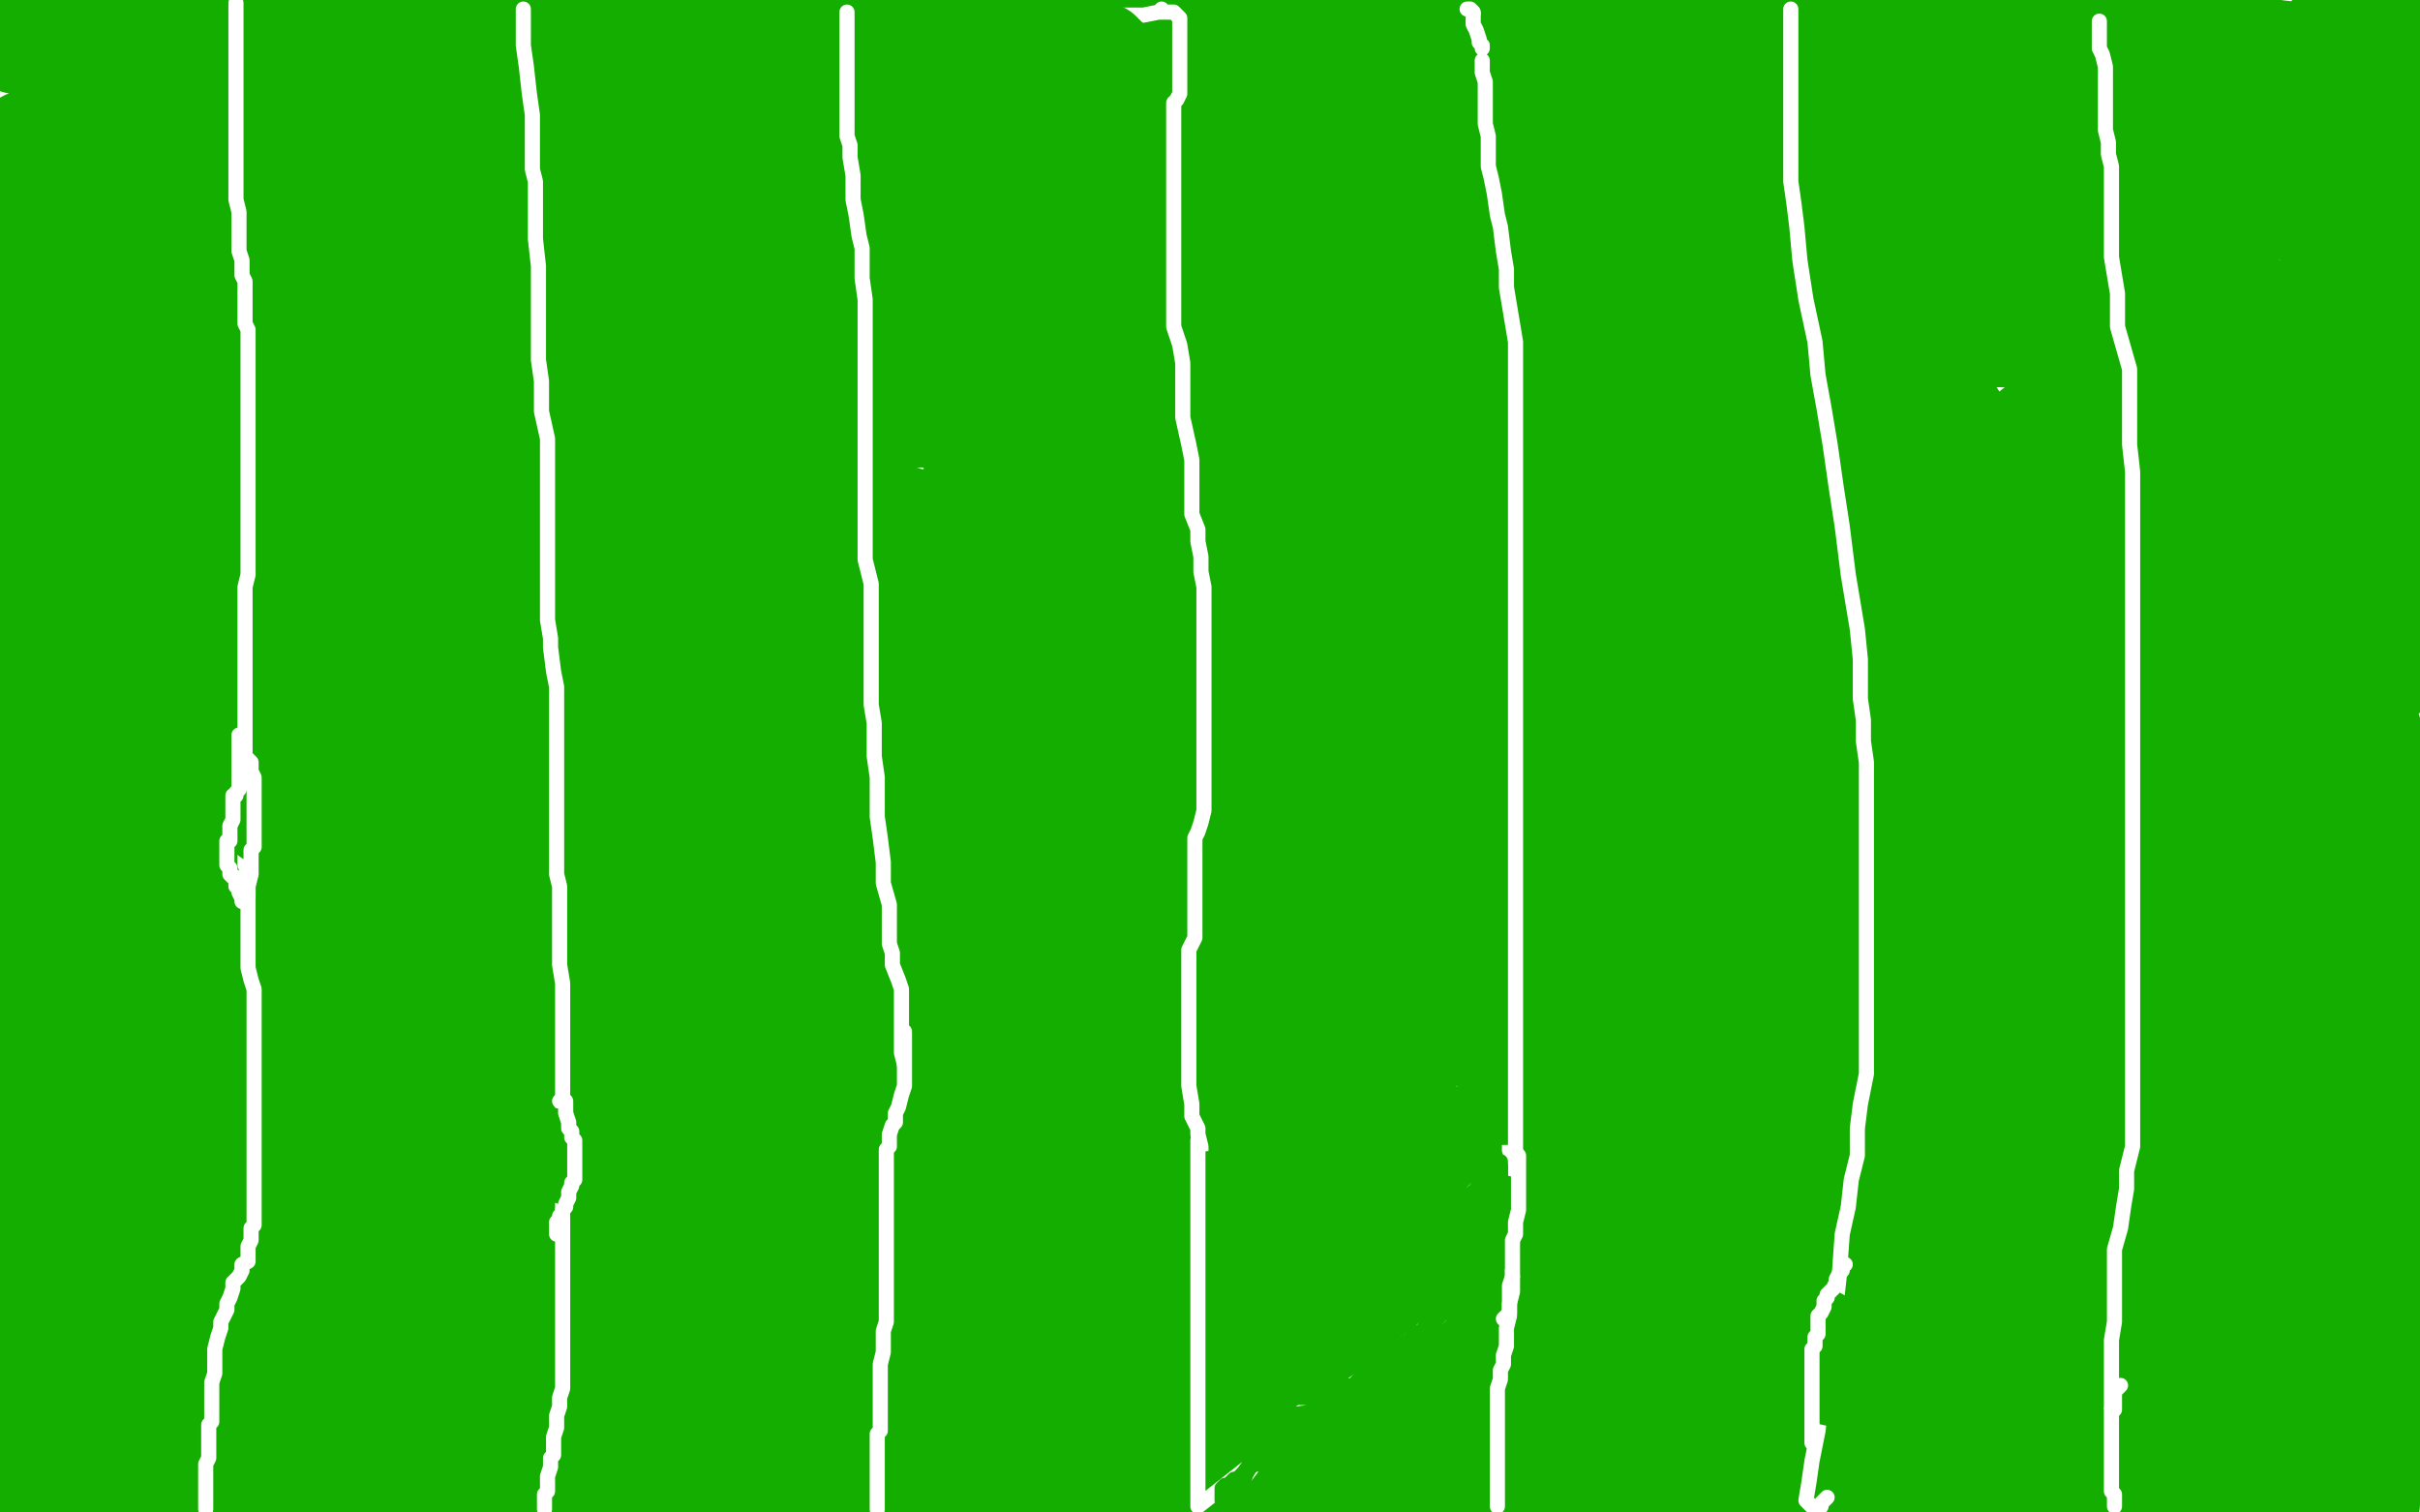 <?xml version="1.0" standalone="no"?>
<!DOCTYPE svg PUBLIC "-//W3C//DTD SVG 1.1//EN"
"http://www.w3.org/Graphics/SVG/1.1/DTD/svg11.dtd">

<svg width="800" height="500" version="1.1" xmlns="http://www.w3.org/2000/svg" xmlns:xlink="http://www.w3.org/1999/xlink" style="stroke-antialiasing: false"><desc>This SVG has been created on https://colorillo.com/</desc><rect x='0' y='0' width='800' height='500' style='fill: rgb(255,255,255); stroke-width:0' /><polyline points="235,170 234,171 234,171 235,173 235,173 236,174 236,174 239,176 239,176 249,183 249,183 264,193 264,193 280,205 280,205 308,223 327,231 343,238 358,242 377,244 385,246 397,248 410,250 421,251 431,252 438,252 445,252 451,252 459,252 470,249 482,241 494,233 502,226 511,214 515,203 516,192 517,182 518,174 518,161 518,153 514,146 510,141 500,136 483,131 459,127 419,124 376,119 331,115 290,115 241,116 221,125 209,134 203,150 202,170 200,195 200,224 204,258 214,283 226,296 239,303 256,305 285,305 367,298 426,285 477,263 508,242 525,227 531,218 531,212 531,209 523,205 494,201 428,198 329,190 173,180 118,180 111,181 113,182 124,183 182,184 263,184 347,184 407,184 429,184 430,184 425,184 399,184 350,184 289,176 243,162 234,157 235,153 265,145 342,134 428,125 510,121 554,121 562,121 556,121 511,121 428,116 317,100 209,82 143,64 134,60 134,59 152,54 206,53 269,53 312,53 313,53 309,53 276,53 213,51 143,45 91,39 72,33 69,32 73,30 102,28 170,27 247,27 257,27 252,28 240,29 194,29 144,29 113,29 99,29 97,29 100,27 105,26 109,24 114,23 112,23 106,23 99,23 90,23 86,23 85,22 84,21 84,20 83,20 81,19 76,18 72,18 69,18 66,18 63,18 54,18 42,17 32,16 26,16 25,16 23,16 21,16 17,16 14,16 8,16 6,16 5,16 7,16 14,16 30,16 52,16 76,16 102,20 130,24 158,27 183,30 206,30 226,30 243,31 268,31 281,31 293,31 305,31 317,31 332,32 348,32 365,33 374,33 384,33 393,33 407,33 421,33 437,33 465,33 484,33 505,33 527,33 550,33 570,33 586,33 599,33 606,33 614,33 626,33 651,33 671,33 688,32 700,29 710,27 720,24 729,21 733,20 736,20 737,20 738,20 743,20 755,20 776,20 783,20 786,20 788,20 788,19 786,19 783,19 781,19 778,19 770,17 753,15 733,12 712,10 690,8 670,8 654,8 639,8 619,8 614,8 603,8 597,8 593,8 588,8 582,8 573,8 566,8 559,8 552,8 544,8 533,8 523,8 507,8 495,8 483,8 469,8 453,8 436,8 391,6 379,6 365,6 362,6 356,6 353,6 349,6 343,6 335,7 325,9 315,11 305,12 296,13 287,14 278,15 271,16 262,18 256,18 250,18 244,18 234,18 226,18 219,18 214,18 209,18 203,18 197,17 190,16 181,15 175,14 170,13 163,13 152,11 147,10 141,9 134,8 129,7 123,7 108,7 105,7 92,7 86,7 83,7 80,7 78,7 73,8 69,10 66,11 63,12 58,15 45,19 39,21 27,24 25,25 23,26 23,27 22,27 22,28 21,30 21,31 20,33 19,34 19,36 19,38 18,39 17,40 15,42 14,43 13,44 12,45 11,45 10,45 9,45 8,45 7,46 6,46 8,46 14,46 18,46 25,47 29,47 33,49 35,49 36,49 40,49 41,50 43,50 48,50 55,50 61,50 66,50 70,50 72,50 75,50 78,50 79,50 82,51 86,51 91,51 94,52 97,53 99,53 101,53 102,53 104,53 105,53 107,53 109,53 112,53 114,53 118,53 124,54 130,56 133,56 137,56 139,57 143,57 148,58 150,58 152,58 153,58 154,58 155,58 157,58 159,58 161,58 164,58 171,58 181,58 196,58 201,58 214,58 225,58 236,58 248,58 263,58 276,58 290,58 303,58 315,58 331,58 353,58 374,58 406,58 423,58 440,58 460,58 479,58 496,58 514,58 530,58 545,58 561,58 577,58 593,58 617,58 630,57 643,56 658,56 674,56 690,56 704,56 717,56 727,56 741,56 753,56 766,56 783,56 789,56 794,56 798,56 789,66 783,68 777,69 768,70 757,71 746,71 732,71 714,71 697,71 668,69 660,68 633,66 619,66 605,66 592,66 578,66 566,66 554,66 543,66 531,66 516,66 501,66 484,66 460,66 444,66 428,66 409,66 392,66 375,66 361,66 348,66 336,66 323,66 311,66 300,66 282,64 270,64 259,64 250,64 243,64 235,64 225,64 214,64 202,64 189,64 178,64 166,64 151,64 140,64 129,64 118,64 111,64 105,64 101,64 97,64 92,64 87,64 83,64 80,64 75,64 70,65 66,65 63,66 61,66 59,66 56,67 52,67 46,67 43,67 40,67 38,67 37,67 35,67 31,67 27,67 25,67 24,67 22,67 21,67 18,67 17,67 16,67 13,67 9,68 5,68 0,72 8,75 25,77 42,81 54,85 64,88 72,90 83,90 94,93 110,97 128,101 149,104 180,108 190,109 219,113 239,116 262,118 286,122 311,125 334,129 358,132 389,137 436,144 485,152 550,163 584,168 613,171 640,176 661,177 679,179 695,181 710,183 725,186 735,187 741,188 743,189 744,189 743,191 737,193 726,194 698,195 649,195 600,195 551,195 504,195 455,195 420,195 402,195 399,196 398,196 399,196 404,196 420,196 447,197 478,203 509,212 522,219 523,220 518,222 481,222 360,216 273,203 200,192 164,187 161,187 164,187 177,188 194,191 260,205 348,225 435,252 483,268 489,272 488,272 455,272 387,261 300,239 223,221 176,206 163,202 162,201 163,201 182,200 223,200 276,200 286,201 292,202 288,202 257,202 198,194 129,180 60,159 12,147 3,144 2,143 16,143 83,143 118,143 214,151 228,155 227,155 217,155 171,149 113,141 57,128 32,122 27,120 30,120 54,120 78,120 181,136 249,155 273,164 275,164 271,164 235,164 178,156 120,147 93,137 87,135 93,134 126,134 172,134 201,134 209,134 198,134 180,134 150,133 87,125 31,113 8,106 3,105 7,104 27,104 48,104 63,104 65,104 63,104 57,104 47,104 26,103 12,101 9,100 15,100 23,100 32,100 52,101 64,103 63,103 58,103 50,103 41,103 26,103 18,104 14,106 12,110 11,116 8,122 7,128 7,137 7,147 7,158 7,169 7,176 9,181 10,184 11,185 12,186 12,187 13,191 13,194 13,200 13,208 13,219 10,233 8,250 6,266 4,281 2,295 0,310 0,320 0,328 0,336 0,344 0,351 0,359 0,365 0,372 0,378 0,383 0,390 0,396 0,398 0,406 0,409 0,411 0,413 0,414 0,415 0,417 2,422 4,427 5,432 6,434 6,438 7,440 7,441 7,443 7,446 7,449 8,452 8,454 8,455 8,457 9,458 9,461 9,462 9,464 9,465 8,467 8,470 8,472 8,474 8,475 8,476 9,477 11,479 12,479 14,480 15,481 16,482 19,484 22,486 27,489 30,490 32,491 35,492 36,492 38,492 39,491 41,490 41,489 40,488 38,486 36,485 34,484 29,481 19,475 15,473 15,472 17,472 23,474 29,476 44,480 56,484 61,485 62,486 64,482 66,478 72,470 82,456 92,445 101,436 103,429 104,422 104,416 103,412 95,408 80,405 60,404 41,404 28,404 21,411 20,417 20,424 24,432 33,440 49,447 69,450 87,450 102,446 114,440 120,436 121,435 121,432 115,431 100,429 76,429 56,429 49,430 48,432 48,433 49,435 50,435 60,438 74,442 88,449 88,450 88,451 87,454 81,456 76,459 72,461 69,463 68,464 69,464 75,462 82,459 95,454 100,452 96,452 89,452 85,452 81,452 74,452 66,452 57,452 55,452 54,452 54,451 54,449 57,441 68,428 83,409 101,388 121,362 132,344 139,328 142,313 143,298 141,273 134,258 129,251 123,248 115,248 100,248 79,258 62,272 50,288 40,310 36,333 34,356 34,384 35,396 37,403 39,404 44,404 58,393 77,375 95,360 109,348 122,338 126,331 128,326 129,324 129,323 118,324 96,331 72,339 56,347 47,356 45,363 44,365 46,365 56,359 70,349 105,325 161,291 195,274 209,270 210,270 205,273 196,280 185,287 149,306 108,324 80,339 62,352 58,355 58,356 61,350 66,342 73,333 90,308 106,286 117,271 122,264 121,264 116,268 106,273 82,287 56,305 44,314 35,319 26,322 25,322 24,321 27,313 41,288 59,259 80,231 96,208 100,204 104,199 105,197 105,190 105,180 101,170 99,163 97,161 97,158 97,157 95,156 94,155 92,153 89,152 88,152 81,152 72,152 64,152 51,165 41,181 32,198 25,215 18,233 14,252 9,267 7,286 7,294 7,300 8,304 10,308 13,310 15,315 16,317 17,320 17,321 18,324 19,328 20,336 20,340 20,345 20,353 20,365 19,375 18,384 17,388 17,390 16,392 15,392 15,393 15,394 15,395 15,396 16,396 18,395 20,388 28,365 39,321 44,295 49,270 51,243 52,218 52,196 53,175 55,159 58,142 60,127 62,117 64,110 65,105 66,103 66,102 66,103 66,108 66,117 66,145 61,192 53,246 44,299 38,337 34,355 33,363 34,363 38,357 46,338 56,313 71,275 92,224 102,194 110,170 114,157 117,151 117,155 117,166 117,184 112,222 104,262 95,293 87,318 82,334 80,337 80,338 81,332 90,311 108,265 127,233 139,212 147,196 150,186 151,180 151,179 151,178 149,179 145,188 138,206 131,225 123,254 117,268 113,275 111,276 111,274 112,272 113,268 113,266 114,257 115,249 115,239 115,228 115,214 112,201 107,194 99,189 90,188 82,187 76,187 72,187 66,191 61,196 58,202 53,216 51,225 50,231 50,234 53,233 58,227 66,219 83,204 94,196 95,195 96,196 95,201 77,220 64,232 53,247 44,260 34,275 28,283 24,288 23,288 23,285 28,277 34,270 40,262 64,245 71,243 72,243 73,243 70,246 66,251 56,262 50,270 45,274 40,276 37,276 32,271 32,249 32,220 32,191 32,170 32,163 32,162 32,163 31,168 29,174 25,190 22,204 18,220 16,225 15,226 15,225 15,219 20,198 24,177 26,164 27,160 27,159 27,160 27,166 27,183 27,200 27,208 29,210 37,203 48,187 59,168 73,146 86,130 90,122 91,118 91,115 89,114 86,114 85,113 85,111 85,108 86,103 90,99 100,97 115,97 134,97 160,97 192,95 208,91 215,89 217,88 215,88 211,88 204,88 193,88 167,88 117,85 68,78 60,78 59,78 60,78 66,78 77,80 91,82 143,96 217,117 299,133 376,146 433,154 474,160 485,161 490,161 495,161 500,161 507,161 516,159 525,157 532,153 541,147 549,142 559,137 571,129 578,125 587,121 597,117 606,113 617,110 624,106 631,104 638,102 651,100 671,100 695,100 729,100 742,100 748,100 750,101 752,102 752,103 752,104 752,106 752,107 752,108 750,110 749,110 731,113 706,113 652,113 571,103 477,92 409,92 374,92 351,92 338,92 333,92 332,92 331,92 331,90 330,89 328,88 325,87 311,84 299,83 292,83 290,83 299,82 314,81 342,81 375,81 464,81 572,81 683,94 776,109 797,120 778,126 751,132 730,135 698,140 675,143 667,144 668,143 673,139 680,136 698,127 719,119 749,108 761,105 769,103 772,102 773,101 775,100 776,99 780,95 784,91 789,86 794,80 797,77 798,74 798,77 798,81 799,196 799,206 798,213 797,220 797,221 796,220 793,215 787,206 772,188 741,162 684,137" style="fill: none; stroke: #14ae00; stroke-width: 30; stroke-linejoin: round; stroke-linecap: round; stroke-antialiasing: false; stroke-antialias: 0; opacity: 1.0"/>
<polyline points="624,119 572,110 552,110 533,118 517,125 508,134 505,137 505,138 505,139 523,140 550,143 582,148 613,154 636,159 634,159 621,158 589,153 552,148 447,132 321,108 213,94 164,88 160,88 162,88 190,94 263,115 347,140 451,173 526,203 550,214 552,215 547,215 536,215 498,215 431,211 352,200 303,195 294,195 296,196 320,200 371,212 421,221 470,235 512,248 534,258 540,262 541,263 524,266 477,267 369,267 290,267 248,267 244,267 243,268 245,268 265,268 306,268 354,272 388,277 399,281 400,281 398,285 372,289 322,292 267,292 235,292 226,292 225,292 226,292 246,295 300,302 369,312 415,320 426,322 424,322 370,322 256,306 134,287 81,277 75,274 77,273 89,272 109,269 127,266 143,264 174,264 201,266 222,270 231,271 229,271 225,271 216,271 188,271 156,271 128,263 119,260 119,259 138,257 187,254 255,254 301,254 315,254 316,254 305,253 235,244 129,228 77,211 109,216 126,220 120,220 92,220 53,214 33,211 43,211 63,213 103,218 336,253 337,254 227,256 185,251 59,233 18,228 16,228 20,228 78,232 167,243 273,261 362,272 413,283 420,286 419,287 397,289 314,289 251,289 208,289 194,292 193,294 204,302 270,320 377,347 483,375 561,395 581,402 578,404 534,404 452,401 349,386 246,370 167,359 142,354 145,354 158,354 216,360 284,370 341,378 383,386 384,386 383,387 347,387 276,379 200,368 133,349 104,341 105,341 119,341 190,350 296,366 404,381 521,381 537,381 536,381 521,380 448,370 339,354 234,340 177,334 173,334 178,334 232,342 313,355 447,387 516,408 532,414 531,416 508,418 434,418 345,418 234,403 142,389 109,388 106,388 117,391 177,408 252,427 317,446 347,455 352,458 343,458 325,458 258,452 187,441 120,433 81,428 75,428 79,433 101,443 138,455 180,469 213,484 228,490 230,491 228,493 208,493 180,493 150,493 119,493 103,493 102,493 105,493 130,497 176,499 152,493 127,483 83,472 52,462 49,461 50,461 55,461 76,463 103,470 153,480 234,493 250,496 251,496 243,495 231,493 198,488 150,482 102,473 78,471 73,470 80,470 96,470 124,471 184,477 259,486 337,493 395,486 343,480 330,480 331,482 332,484 336,486 358,492 652,495 653,490 655,486 655,482 655,480 655,478 655,477 643,472 620,464 568,450 504,438 448,432 428,431 423,431 423,433 424,434 446,437 492,437 552,437 652,430 709,415 745,404 760,399 764,397 765,397 759,397 745,397 725,397 651,397 556,395 466,391 404,383 401,382 403,382 410,382 422,382 460,388 506,401 541,414 552,421 553,424 548,430 523,436 425,444 339,444 249,432 208,425 201,424 202,424 209,424 241,424 306,430 374,440 435,450 457,455 461,457 458,457 449,457 421,455 374,448 328,436 298,430 288,427 293,427 306,427 332,427 403,427 555,427 652,427 712,427 720,427 721,427 713,420 685,412 625,395 543,367 441,327 332,282 322,276 323,274 340,272 373,272 469,272 493,276 498,277 497,279 491,279 481,280 460,283 441,283 427,283 429,283 442,286 461,288 527,300 599,316 656,332 669,336 670,337 666,337 601,337 569,337 464,323 426,317 422,316 427,316 460,317 526,327 588,337 645,350 673,358 681,362 681,363 666,363 581,357 507,343 457,336 447,331 449,328 457,323 487,318 544,310 608,306 665,306 700,312 701,312 698,312 689,312 658,309 597,297 535,280 496,268 491,265 494,264 504,264 537,264 589,264 670,275 692,280 694,280 693,282 666,282 608,281 556,273 540,270 538,270 545,270 556,270 600,270 648,272 701,276 710,277 709,277 701,277 687,277 657,277 622,271 602,265 599,263 599,261 633,255 658,253 720,249 759,244 779,242 781,241 780,241 776,241 770,241 761,241 755,241 747,241 731,240 710,236 678,230 661,225 653,222 653,221 653,220 658,219 674,216 694,214 726,207 787,199 796,200 793,201 788,201 781,202 763,204 738,205 707,205 678,205 654,205 652,205 652,206 651,207 651,208 651,209 647,210 640,211 632,213 618,217 605,221 590,224 574,226 560,227 549,227 545,227 544,228 545,229 553,230 619,239 687,247 739,255 758,258 762,258 761,258 756,258 747,258 716,258 665,254 621,247 606,245 603,245 605,240 614,233 635,227 662,222 706,217 736,212 755,209 761,207 762,206 762,204 762,203 760,201 760,199 760,198 760,196 760,194 760,192 761,187 762,182 763,175 764,168 767,162 770,155 775,147 776,144 777,141 777,138 777,134 779,129 780,124 780,118 780,113 781,109 781,105 781,103 782,97 783,94 783,90 783,85 783,82 784,79 784,77 785,74 785,71 786,67 788,64 790,58 792,52 793,51 793,49 791,49 787,48 775,46 762,44 749,41 740,39 735,39 731,39 728,39 725,39 720,39 714,39 705,39 696,38 689,38 688,38 688,39 689,41 690,44 692,47 695,59 695,71 695,87 695,109 695,133 695,157 695,162 695,163 696,164 703,166 712,167 717,169 716,169 710,169 698,169 632,163 578,150 546,140 530,134 527,134 530,134 538,134 548,134 562,134 592,134 620,134 640,135 648,137 646,137 639,137 628,134 619,133 600,130 593,129 596,129 604,130 612,131 625,133 632,134 632,135 623,135 599,135 536,133 454,122 367,109 283,96 228,87 212,85 209,84 211,86 213,88 215,90 221,94 238,105 267,121 318,144 366,164 387,170 394,172 393,172 390,172 387,172 372,171 348,168 326,165 318,163 322,163 331,165 343,166 403,183 419,186 448,196 440,196 427,196 407,192 381,188 337,180 285,165 240,155 215,149 207,147 208,147 215,149 223,151 234,154 260,162 281,168 290,170 288,170 284,171 281,171 272,176 262,185 249,200 232,227 226,247 225,267 225,285 228,301 237,312 247,317 259,319 268,319 273,319 274,317 274,315 267,310 248,304 218,294 177,285 154,280 144,279 144,280 148,283 153,289 161,300 173,323 177,338 180,351 181,362 183,369 184,373 185,373 185,374 193,370 201,362 209,352 215,340 217,330 217,329 217,328 217,327 214,326 202,330 180,338 150,342 124,346 112,350 108,352 106,353 110,351 118,348 126,344 136,340 158,338 176,338 189,338 196,339 197,340 197,341 194,344 192,348 177,354 158,360 141,366 133,368 130,370 131,369 134,369 138,368 145,368 156,368 162,370 166,380 166,394 163,410 159,423 156,431 155,434 154,434 153,434 150,434 149,433 146,432 145,432 144,432 144,431 142,431 141,430 136,430 123,430 104,433 86,434 70,436 58,438 49,439 40,443 37,445 34,447 31,451 29,455 26,459 26,465 24,470 23,474 23,476 23,477 24,477 24,475 23,475 20,475 17,475 15,476 13,478 12,481 10,487 9,491 9,493 8,493 9,493 10,493 11,493 12,493 13,493 15,493 16,493 19,493 25,493 39,499 79,498 78,498 78,497 77,497 76,495 76,494 76,492 77,491 78,490 78,489 79,488 80,488 82,487 84,486 86,485 93,482 98,479 107,474 113,471 123,464 131,458 137,454 141,447 142,446 142,445 142,444 142,442 142,440 142,436 142,432 142,429 142,424 141,421 140,419 139,417 138,415 138,413 137,411 136,410 134,410 132,410 130,410 128,410 127,410 125,410 124,410 122,408 119,408 117,407 112,407 111,407 110,407 109,406 109,404 112,400 118,395 130,385 151,369 164,363 177,358 188,355 195,353 198,351 198,350 199,349 199,348 199,346 199,345 199,343 192,337 181,332 175,327 173,325 173,320 173,313 178,304 190,295 201,291 210,289 211,289 209,289 204,289 198,291 183,295 170,300 162,304 158,306 157,307 158,308 163,308 170,310 182,311 194,319 197,321 198,321 198,322 198,323 195,323 191,322 183,317 179,314 179,313 179,312 181,312 193,312 207,312 218,313 221,313 221,314 218,316 203,320 175,328 139,339 111,354 97,368 93,388 97,398 113,407 158,420 220,437 261,448 276,453 278,454 275,452 270,451 261,447 237,437 193,418 149,400 145,397 149,397 157,397 168,399 193,404 217,411 248,422 278,436 299,448 304,451 304,454 284,455 253,455 231,454 224,453 223,453 222,452 225,452 228,452 241,452 255,454 266,457 267,458 266,458 258,458 233,458 207,455 182,452 173,451 170,451 171,451 177,451 185,451 219,451 246,456 271,463 293,470 310,475 317,479 319,479 321,479 325,479 329,479 344,479 361,479 381,479 401,479 416,479 427,479 438,481 450,484 461,487 471,489 480,490 486,491 492,492 497,492 502,492 508,492 516,492 527,492 538,492 547,492 554,492 560,492 567,491 572,489 579,488 589,485 596,482 603,482 607,480 611,480 616,479 620,479 626,479 632,479 639,479 645,478 653,478 662,478 671,478 680,478 689,478 700,478 712,478 723,479 730,480 733,480 738,480 744,481 751,482 755,482 757,482 758,482 760,482 763,482 766,482 769,482 771,482 773,483 774,484 775,484 776,484 776,485 777,486 777,487 777,489 776,490 776,491 775,492 771,493 768,493 766,493 761,493 752,493 739,493 732,493 727,493 725,494 722,496 718,499 660,499 655,498 651,497 635,491 625,489 615,486 609,484 605,484 602,484 601,483 600,483 603,483 608,483 615,483 624,483 646,483 663,483 674,483 677,482 677,481 677,480 674,478 643,474 613,469 567,464 526,458 498,456 482,456 475,456 474,456 476,457 481,458 489,461 510,466 532,473 551,477 558,479 559,479 558,479 550,477 538,475 501,465 466,456 448,452 446,452 449,452 453,452 460,452 465,453 477,456 480,457 479,457 470,457 461,457 450,457 432,457 400,456 381,456 372,457 370,458 370,459 370,460 374,462 377,463 388,464 396,465 398,466 394,466 391,466 389,466 387,466 384,466 382,466 382,464 382,463 385,458 390,453 406,443 430,430 468,417 490,410 498,408 499,407 499,406 498,404 490,401 483,398 459,387 424,372 391,357 367,346 366,345 366,343 368,342 378,340 398,340 423,340 451,340 472,343 482,344 483,344 482,344 478,344 471,344 457,344 446,342 443,341 443,340 446,340 451,340 461,340 481,340 512,344 528,346 534,347 535,348 529,345 517,342 500,337 437,318 372,299 325,286 314,281 313,281 316,281 333,281 382,283 448,293 519,307 574,315 604,318 614,318 611,318 606,315 600,312 585,307 562,300 537,294 522,289 517,285 513,283 513,282 513,281 513,280 523,276 554,271 597,265 644,259 659,257 659,256 655,256 647,255 617,252 561,248 498,239 455,233 439,231 437,231 438,231 455,235 484,241 529,251 559,259 577,265 580,265 578,265 572,265 562,265 538,258 514,250 499,241 495,237 495,234 507,229 535,224 570,220 595,216 613,214 617,213 616,212 610,211 599,210 562,205 486,193 468,191 466,191 468,191 474,191 500,189 530,185 559,181 579,179 583,178 582,178 577,178 536,178 491,175 464,172 448,170 446,169 450,169 459,169 471,169 497,169 520,169 533,169 535,169 530,169 522,169 501,169 495,169 494,168 497,168 524,168 589,168 654,168 700,168 723,164 730,164 731,163 730,163 729,162 729,161 729,160 730,159 732,156 733,153 736,148 740,138 744,131 749,123 754,115" style="fill: none; stroke: #14ae00; stroke-width: 30; stroke-linejoin: round; stroke-linecap: round; stroke-antialiasing: false; stroke-antialias: 0; opacity: 1.0"/>
<polyline points="758,107 763,99 765,96 771,88 776,83 782,77 786,72 789,67 791,63 793,60 794,59 795,58 796,56 796,55 797,54 798,53 799,49 799,46 799,42 799,39 799,34 799,31 799,27 799,24 799,22 799,20 799,17 799,14 799,12 799,11 799,10 799,9 799,8 798,7 797,6 795,6 792,5 790,5 784,5 779,4 776,4" style="fill: none; stroke: #14ae00; stroke-width: 30; stroke-linejoin: round; stroke-linecap: round; stroke-antialiasing: false; stroke-antialias: 0; opacity: 1.0"/>
<polyline points="776,4 775,4" style="fill: none; stroke: #14ae00; stroke-width: 30; stroke-linejoin: round; stroke-linecap: round; stroke-antialiasing: false; stroke-antialias: 0; opacity: 1.0"/>
<polyline points="775,4 774,4 773,4 772,5 770,9 769,14 769,23 769,40 769,52 769,66 770,82 772,98 773,113 773,127 773,139 773,148 773,157 773,165 773,171 773,179 773,186 775,193 775,199 776,204 776,207 776,209 776,211 776,214 776,216 776,217 776,216 776,212 776,208 776,199 775,194 775,191 775,190 775,189 775,191 775,196 775,201 775,224 775,240 775,255 773,261 772,265 770,266 769,266 766,265 764,261 762,251 761,239 761,218 761,206 763,195 765,185 766,179 767,173 767,169 767,166 767,164 767,161 766,160 766,156 765,151 764,142 763,136 763,133 763,132 763,131 761,131 759,133 758,137 756,141 752,153" style="fill: none; stroke: #14ae00; stroke-width: 30; stroke-linejoin: round; stroke-linecap: round; stroke-antialiasing: false; stroke-antialias: 0; opacity: 1.0"/>
<polyline points="743,373 744,365 746,352 749,336 752,315 757,295 761,276 765,262" style="fill: none; stroke: #14ae00; stroke-width: 30; stroke-linejoin: round; stroke-linecap: round; stroke-antialiasing: false; stroke-antialias: 0; opacity: 1.0"/>
<polyline points="752,153 750,169 750,205 750,235 750,274 750,302 749,325 746,347 743,363 743,374 743,378 743,380 743,378 743,376 743,373" style="fill: none; stroke: #14ae00; stroke-width: 30; stroke-linejoin: round; stroke-linecap: round; stroke-antialiasing: false; stroke-antialias: 0; opacity: 1.0"/>
<polyline points="765,262 768,250 770,241 771,236 772,233 773,228 773,227 774,224 775,223 775,222 777,220 777,219 778,220 779,223 781,225 786,243 792,261 798,283 799,304 799,324 797,338 795,346 793,350 793,352 793,353 794,353 795,353 795,349 796,341 797,332 798,320 798,324 796,339 787,368 779,394 774,412 770,421 767,426 766,427 766,428 767,427 768,421 771,408 773,393 776,375 780,353 780,330 780,307 780,289 780,279 780,276 779,274 779,278 777,284 774,293 769,313 765,336 761,359 755,378 752,388 751,390 751,389 753,385 755,379 758,365 760,350 763,326 766,307 768,293 769,286 770,282 770,283 768,289 764,297 757,309 744,330 724,357 701,385 695,389 693,389 693,384 694,364 700,330 708,296 718,260 723,238 727,226 728,220 728,221 728,224 728,228 728,234 728,254 727,283 719,318 708,356 701,384 695,397 694,399 697,397 699,390 711,362 722,342 732,320 739,302 744,291 745,288 746,287 746,288 745,294 743,301 740,312 731,333 710,375 691,407 675,427 662,439 655,443 653,443 652,441 651,432 648,416 645,401 642,390 639,384 639,382 639,380 639,378 649,375 663,371 677,367 686,364 689,363 689,364 689,366 685,370 675,379 657,385 640,387 626,388 623,388 626,387 631,385 637,383 651,380 657,379 670,378 674,378 672,378 623,372 611,371 598,367 595,365 595,364 598,364 602,364 617,364 649,367 674,373 707,385 727,390 734,392 733,391 731,389 730,387 726,383 723,381 720,378 717,371 713,363 710,356 705,348 701,342 695,335 692,332 691,331 690,330 689,330 686,327 685,324 683,321 681,320 681,319 679,319 677,321 675,322 674,325 668,335 660,348 649,367 638,386 629,407 624,423 620,433 618,437 618,438 618,437 617,436 617,432 616,428 615,426 614,425 614,423 612,422 611,421 606,417 597,412 590,408 585,407 583,406 582,406 581,406 580,406 578,406 577,407 573,408 570,410 567,412 564,414 563,416 561,418 560,420 558,424 553,429 547,434 541,438 524,446 513,451 505,454 502,456 501,457 500,457 497,457 495,458 491,458 487,459 486,460 483,460 476,461 462,463 450,466 443,469 440,471 439,471 439,472 439,473 442,476 451,481 460,483 466,484 469,484 473,483 474,481 475,478 477,476 481,472 486,467 492,463 504,458 523,456 547,456 573,456 597,456 617,456 633,456 645,456 656,454 667,453 671,452 675,452 682,452 691,452 699,452 706,451 710,450 712,449 715,449 719,447 724,447 731,446 734,446 740,445 742,444 744,444 747,444 751,443 758,442 763,441 767,440 769,439 770,438 771,437 773,436 775,435 778,433 780,431 782,429 783,428 784,427 784,425 785,423 785,420 786,418 785,415 780,414 775,414 769,416 762,421 752,430 742,440 734,452 728,462 726,467 726,469 726,470 726,472 728,474 729,475 732,475 735,476 737,476 741,475 746,472 752,467 759,461 770,451 775,445 778,440 780,436 781,433 781,430 781,427 782,423 782,418 782,414 783,410 783,408 783,404 784,401 784,399 785,395 786,392 787,390 788,388 789,386 790,385 790,383 791,383 792,382 792,384 792,387 792,391 792,399 792,412 792,424 790,443 787,456 786,467 785,475 785,481 785,485 785,487 785,488 785,490 785,493 785,496 785,497 785,493 785,487 780,481 770,470 759,464 750,460 742,458 736,457 730,457 726,457 722,456 721,455 720,453 719,448 716,442 714,433 713,426 713,419 713,413 713,408 713,406 714,404 715,403 716,403 717,403 719,403 719,404 720,408 723,415 726,427 729,438 732,447 732,450 732,451 728,451 710,446 675,439 606,426 518,407 447,395 410,392 394,392 388,392 384,396 382,401 379,405 375,410 368,415 364,416 358,417 357,417 356,417 356,416 356,414 354,410 350,404 344,400 338,398 333,397 331,397 330,397 329,397 327,398 327,399 327,401 329,401 336,405 346,411 354,416 355,416 355,415 350,414 341,411 315,403 261,388 191,369 76,332 41,320 36,317 38,316 41,316 45,315 48,314 54,313 58,311 59,310 59,309 59,308 59,307 60,306 61,304 64,301 67,298 71,296 79,296 89,296 97,296 106,296 110,296 112,296 113,296 114,296 115,295 116,294 118,294 119,294 120,294 121,294 122,294 124,294 126,297 127,301 127,309 127,319 120,331 112,342 102,355 94,366 85,378 77,393 66,415 60,431 55,446 52,459 49,465 50,465 51,465 51,464 51,461 51,459 53,451 53,442 53,432 53,420 53,410 51,403 51,398 50,394 50,391 50,388 50,387 49,387 49,390 48,393 47,397 43,406 40,419 36,431 35,439 33,442 33,441 33,439 33,437 33,435 33,430 32,426 32,422 32,413 33,400 35,381 40,348 44,319 45,281 45,261 45,246 46,231 50,212 52,195 54,181 55,170 56,163 57,158 59,153 61,148 62,137 62,131 62,125 62,119 62,113 62,108 62,103 62,99 62,95 62,93 62,88 61,84 60,78 60,74 59,69 59,65 59,60 59,56 58,53 56,49 55,46 55,44 54,44 54,43 54,42 54,41 54,40 54,39 53,36 52,32 51,29 51,26 50,24 49,20 48,17 47,14 46,11 45,10 45,8 44,8 43,7 42,7 41,7 40,7 37,6 32,6 28,5 25,5 23,5 22,5 21,5 20,5 18,5 17,5 16,5 15,5 14,4 12,4 10,3 9,3 8,3 7,3 7,2 9,2 12,0 278,0 278,1 278,4 276,5 271,7 261,9 252,10 238,10 219,10 211,10 209,9 208,9 208,8 209,8 212,7 213,7 213,8 212,10 208,14 206,21 205,32 204,49 204,73 206,110 210,148 210,184 204,210 195,227 188,235 181,236 180,236 180,235 180,234 177,231 171,227 161,220 151,213 141,206 137,202 136,197 136,192 136,184 137,180 142,170 144,164 145,162 145,161 145,160 144,160 144,159 143,158 141,156 137,152 134,150 131,149 128,149 127,149 126,151 126,156 126,161 126,166 126,169 127,171 128,172" style="fill: none; stroke: #14ae00; stroke-width: 30; stroke-linejoin: round; stroke-linecap: round; stroke-antialiasing: false; stroke-antialias: 0; opacity: 1.0"/>
<polyline points="78,1 78,2 78,2 78,4 78,4 78,5 78,5 78,6 78,6 78,8 78,8 78,10 78,10 78,11 78,11 78,13 78,13 78,15 78,18 78,21 78,25 78,27 78,31 78,34 78,37 78,40 78,43 78,47 78,49 78,51 78,53 78,56 78,59 78,63 78,66 79,70 79,73 79,76 79,79 79,83 80,86 80,89 80,91 81,93 81,97 81,100 81,103 81,105 81,107 82,109 82,110 82,111 82,112 82,115 82,117 82,120 82,126 82,129 82,132 82,135 82,138 82,141 82,144 82,147 82,150 82,154 82,155 82,157 82,161 82,163 82,166 82,168 82,170 82,173 82,175 82,178 82,182 82,186 82,190 81,194 81,200 81,202 81,205 81,207 81,210 81,212 81,215 81,218 81,222 81,224 81,225 81,226 81,228 81,230 81,232 81,233 81,234 81,235 81,237 81,239 81,242 81,246 81,249 81,253 81,254 81,258 81,262 81,264 81,268 81,271 81,275 81,279 81,282 81,286 82,288 82,290 82,294 82,296 82,299 82,303 82,308 82,312 82,315 82,318 82,320 83,324 84,327 84,330 84,334 84,337 84,339 84,344 84,347 84,351 84,355 84,358 84,363 84,369 84,372 84,375 84,380 84,384 84,387 84,390 84,395 84,397 84,400 84,402 84,405 83,406 83,408 83,409 83,410 82,412 82,415 82,417 80,418 80,420 79,422 77,424 77,426 76,429 75,431 75,433 73,437 73,439 72,442 71,446 71,449 71,452 71,454 70,457 70,460 70,464 70,466 70,470 69,471 69,475 69,476 69,478 69,480 69,482 68,484 68,486 68,487 68,488 68,489 68,490 68,491 68,492 68,493 68,494 68,495 68,496 68,497 68,498 68,499" style="fill: none; stroke: #ffffff; stroke-width: 5; stroke-linejoin: round; stroke-linecap: round; stroke-antialiasing: false; stroke-antialias: 0; opacity: 1.0"/>
<polyline points="173,3 173,5 173,5 173,6 173,6 173,8 173,8 173,10 173,10 173,15 173,15 174,22 174,22 175,31 175,31 176,38 176,38 176,45 176,50 176,56 177,60 177,65 177,71 177,79 178,88 178,97 178,105 178,112 178,119 179,126 179,136 181,145 181,153 181,160 181,167 181,174 181,182 181,189 181,195 181,200 181,205 182,211 182,214 183,222 184,227 184,233 184,238 184,244 184,250 184,256 184,262 184,268 184,273 184,278 184,282 184,286 184,289 185,293 185,297 185,303 185,308 185,314 185,319 186,325 186,330 186,335 186,341 186,344 186,348 186,352 186,356 186,360 186,365 186,369 186,372 186,376 186,380 186,385 186,393 186,398 186,404 186,409 186,412 186,416 186,422 186,427 186,432 186,436 186,440 186,443 186,446 186,449 186,454 186,459 185,462 185,465 184,468 184,472 183,475 183,478 183,479 183,481 182,482 182,485 181,488 181,489 181,491 181,492 181,493 180,494 180,495 180,496 180,497 180,498 180,499" style="fill: none; stroke: #ffffff; stroke-width: 5; stroke-linejoin: round; stroke-linecap: round; stroke-antialiasing: false; stroke-antialias: 0; opacity: 1.0"/>
<polyline points="280,4 280,6 280,6 280,7 280,7 280,8 280,8 280,9 280,9 280,11 280,11 280,14 280,14 280,17 280,17 280,21 280,28 280,31 280,36 280,40 280,45 281,48 281,52 282,58 282,62 282,66 283,71 284,78 285,82 285,92 286,99 286,105 286,112 286,118 286,123 286,128 286,134 286,137 286,141 286,145 286,152 286,157 286,162 286,167 286,172 286,179 286,185 288,193 288,200 288,207 288,214 288,219 288,228 288,233 289,239 289,245 289,250 290,257 290,263 290,270 291,277 292,285 292,292 294,299 294,304 294,307 294,312 295,315 295,319 297,324 298,327 298,332 298,334 298,339 298,344 298,348 300,356 301,361 301,365 301,370 301,375 301,382 302,388 303,393 304,399 305,404 305,409 305,414 305,421 305,427 305,433 305,438 305,444 305,448 305,451 305,455 305,457 305,460 304,462 304,464 304,468 303,469 303,470 303,472 303,473 303,475 303,477 303,478 302,479 302,480 302,481 302,482 301,484 301,485 301,486 301,487 301,488 300,489 300,490 300,491 300,492 300,493 300,494 300,495 300,496 300,497 300,498 300,499 335,379 335,370 337,351 337,335 335,310 335,286 333,254 329,209 326,186 326,167 326,149 327,132 327,119 327,111 327,106 327,102 328,95 333,72 334,55 336,42 337,34 338,30 338,28 338,26 340,25 340,24 341,23 342,22 343,20 343,19 343,18 344,18 344,17 344,16 345,14 346,14 346,13 347,11 349,9 353,7 361,5 366,5 373,5 378,5 383,4 385,4 384,4 384,3 384,4 385,4 386,4 388,4 390,6 390,9 390,12 390,18 390,23 390,25 390,26 390,27 390,29 390,31 389,33 388,34 388,37 388,41 388,46 388,52 388,61 388,68 388,78 388,90 388,100 388,108 390,114 391,120 391,125 391,129 391,133 391,138 393,147 394,152 394,157 394,161 394,166 394,170 396,175 396,179 397,184 397,189 398,194 398,197 398,201 398,204 398,208 398,211 398,214 398,216 398,219 398,223 398,226 398,229 398,235 398,241 398,254 398,261 398,268 397,272 396,275 395,277 395,280 395,284 395,290 395,295 395,299 395,302 395,308 395,310 393,314 393,319 393,324 393,331 393,336 393,341 393,346 393,349 393,354 393,359 394,365 394,369 396,373 396,375 397,379 397,382 397,384 397,387 397,388 397,389 397,390 397,391 397,393 397,396 396,398 396,401 395,403 394,409 391,416 387,424 383,432 378,443 375,453 370,462 365,470 363,475 363,476 363,477 363,478 364,478 364,479 366,479 367,480 372,481 375,481 377,481 379,482 381,483 382,483 383,484 384,485 385,486 385,487 385,488 385,490 385,492 385,494 385,496 385,497 386,497 387,497 388,497 388,497 389,497 389,497" style="fill: none; stroke: #ffffff; stroke-width: 5; stroke-linejoin: round; stroke-linecap: round; stroke-antialiasing: false; stroke-antialias: 0; opacity: 1.0"/>
<circle cx="487.5" cy="4.5" r="2" style="fill: #ffffff; stroke-antialiasing: false; stroke-antialias: 0; opacity: 1.0"/>
<polyline points="485,3 486,3 486,3 487,4 487,4 487,6 487,6 487,8 487,8 488,10 488,10 489,13 489,13 489,14 489,14 490,15 490,15 490,16" style="fill: none; stroke: #ffffff; stroke-width: 5; stroke-linejoin: round; stroke-linecap: round; stroke-antialiasing: false; stroke-antialias: 0; opacity: 1.0"/>
<polyline points="490,20 490,21 490,21 490,24 490,24 491,27 491,27 491,31 491,31 491,34 491,34 491,37 491,37 491,41 491,41 492,45 492,50 492,55 493,59 494,64 495,71 496,75 497,83 498,89 498,95 499,101 500,107 501,113 501,118 501,124 501,129 501,134 501,144 501,148 501,158 501,164 501,172 501,182 501,191 501,200 501,208 501,217 501,225 501,233 501,240 501,246 501,254 501,260 501,266 501,273 501,280 501,286 501,292 501,298 501,305 501,311 501,321 501,325 501,336 501,343 501,350 501,356 501,362 501,368 501,374 501,381 501,387 501,392 501,396 501,400 501,405 501,410 501,412 500,415 500,417 500,421 500,423 500,427 499,431 499,435 498,439 498,442 498,445 497,448 497,451 496,453 496,456 495,459 495,462 495,463 495,465 495,466 495,468 495,469 495,470 495,471 495,472 495,473 495,474 495,475 495,476 495,479 495,481 495,482 495,483 495,485 495,488 495,489 495,491 495,492 495,494 495,495 495,496 495,498" style="fill: none; stroke: #ffffff; stroke-width: 5; stroke-linejoin: round; stroke-linecap: round; stroke-antialiasing: false; stroke-antialias: 0; opacity: 1.0"/>
<polyline points="592,3 592,4 592,4 592,6 592,6 592,7 592,7 592,9 592,9 592,10 592,10 592,15 592,15 592,21 592,21 592,27 592,27 592,34 592,44 592,60 593,67 594,75 595,86 597,99 600,113 601,124 603,135 605,147 607,161 609,174 611,190 614,208 615,218 615,224 615,231 616,238 616,245 617,252 617,260 617,269 617,278 617,289 617,299 617,310 617,318 617,328 617,338 617,347 617,355 615,365 614,373 614,382 612,390 611,399 609,408 608,422 607,431 606,441 605,450 603,457 602,464 601,473 599,483 598,490 597,496 600,499 602,498 602,497 604,495" style="fill: none; stroke: #ffffff; stroke-width: 5; stroke-linejoin: round; stroke-linecap: round; stroke-antialiasing: false; stroke-antialias: 0; opacity: 1.0"/>
<polyline points="694,7 694,9 694,9 694,10 694,10 694,12 694,12 694,16 694,16 695,18 695,18 696,22 696,22 696,26 696,26 696,30 696,34 696,39 696,43 697,47 697,51 698,55 698,59 698,64 698,70 698,76 698,85 700,97 700,108 704,122 704,135 704,147 705,156 705,164 705,174 705,180 705,187 705,194 705,201 705,209 705,217 705,225 705,235 705,246 705,258 705,269 705,285 705,297 705,311 705,324 705,339 705,351 705,359 705,364 705,368 705,371 705,376 705,379 703,387 703,393 702,399 701,406 699,413 699,421 699,429 699,437 698,443 698,447 698,450 698,452 698,455 698,457 698,460 698,463 698,468 698,473 698,478 698,482 698,486 698,491 699,495 700,498 704,497 704,495 704,494 704,493 701,490 700,489 699,488 695,486 692,485 687,482 677,474 662,464 649,457 631,449 604,438 575,429 523,415 455,405 384,395 283,383 237,383 196,383 172,383 161,384 159,384 158,384 158,382 158,376 158,371 150,354 135,330 110,299 103,292 102,288 101,285 100,282 96,276 92,273 85,267 75,263 66,259 53,252 49,249 37,239 28,233 23,229 22,229 21,229 20,230 20,231 18,234 17,235 15,238 15,240 15,241 15,242 14,242 13,241 12,241" style="fill: none; stroke: #ffffff; stroke-width: 5; stroke-linejoin: round; stroke-linecap: round; stroke-antialiasing: false; stroke-antialias: 0; opacity: 1.0"/>
<polyline points="8,234 8,233 8,233 9,232 9,232 11,231 11,231 12,228 12,228 14,225 14,225 14,224 14,224 15,224 15,224 15,223 16,223 17,223 18,223 19,223 20,223 21,223 23,227 23,230 23,234 23,237 23,239 23,241 23,242 24,242 26,242 27,242 28,241 28,238 29,234 29,230 29,228 30,227 31,227 32,227 34,228 36,233 38,239 39,244 40,249 40,251 41,253 42,254 43,254 43,253 43,252 43,251 43,250 44,248 45,247 46,245 50,245 53,248 57,252 59,256 61,258 61,260 61,261 61,260 61,259 61,258 61,257 61,256 61,255 61,254 61,253 61,252 63,252 64,252 66,252 67,254 68,257 68,258 68,259 68,260 68,261 68,262" style="fill: none; stroke: #14ae00; stroke-width: 30; stroke-linejoin: round; stroke-linecap: round; stroke-antialiasing: false; stroke-antialias: 0; opacity: 1.0"/>
<polyline points="120,281 119,281 119,281 118,281 118,281 117,281 117,281 114,281 114,281 112,281 112,281 107,281 107,281 104,280 104,280 100,279 100,279 99,279 98,278 97,277 96,276 96,273 95,271 94,267 92,265 92,263 91,263 90,262 90,264 90,265 89,267 89,270 88,271 88,270 89,270 91,271 96,275 101,280 107,288 109,293 110,298 111,300 111,303 111,305 111,308 112,309 112,311 113,313 114,317 116,320 117,323 118,326 119,329 121,333 122,336 124,340 127,344 129,348 130,349 131,351 131,352 131,354 131,355 133,358 133,360 134,364 135,366 137,369 138,370 140,372 141,373 142,374 143,374 144,374 145,375 146,375 147,375 148,375 149,375 150,375 151,375 152,373 152,371 153,369 153,365 153,360 153,356 152,352 149,349 145,343 142,339 137,335 134,333 132,331 132,330 132,329 131,329 131,328 131,327 131,326 131,325 131,324 132,323 134,323 136,325 136,328 138,331 142,340 146,349 149,359 152,366 153,370 154,372 155,373 155,375 157,376 158,377 159,377 159,378 161,379 162,379 165,380 166,380 168,380 171,380 173,380 176,381 178,381 180,381 181,381 184,382 187,383 190,384 193,384 198,385 200,385 202,385 204,385 206,385 208,385 212,385 215,385 217,385 220,384 222,384 226,384 230,383 234,382 238,381 241,381 244,381 247,381 253,379 258,378 262,376 265,376 268,375 271,375 273,375 275,375 276,375 279,375 284,378 290,383 299,390 307,395 311,397 314,398 319,400 321,400 324,401 327,401 332,401 335,401 338,401 340,401 344,399 345,399 347,399 348,399 349,399 351,399 352,399 353,399 356,399 358,399 362,399 365,399 368,399 370,399 373,399 375,399 377,399 379,398 385,397 387,396 390,396 393,396 397,396 404,395 408,395 417,394 423,394 429,394 434,394 439,394 444,394 448,394 453,394 457,395 463,397 471,399 476,401 482,402 489,403 494,403 498,404 502,405 504,406 506,407 509,408 514,410 520,413 533,418 546,424 557,429 566,434 571,437 574,440 578,442 583,445 588,448 593,451 599,453 604,456 613,458 617,459 618,459 619,460 620,460 621,460 622,460 623,460 624,460 625,459 626,459 628,459 630,459 634,459 640,460 646,462 653,464 658,467 662,468 665,470 666,470 667,471 668,471 669,471 670,472 673,473 675,474 677,475 678,475 679,476 684,477 692,481 700,484 704,485 705,485 706,485 707,486 708,487 710,488 710,489 709,489 707,489 705,489 703,490 699,490 694,490 687,487 681,484 674,480 663,473 649,465 635,459 633,458 629,457 627,455 625,455 623,453 622,452 619,450 608,445 602,441 600,440 599,440 598,439 597,438 595,437 592,436 592,435" style="fill: none; stroke: #14ae00; stroke-width: 30; stroke-linejoin: round; stroke-linecap: round; stroke-antialiasing: false; stroke-antialias: 0; opacity: 1.0"/>
<polyline points="339,420 338,421 338,421 337,422 337,422 337,424 337,424 336,425 336,425 336,428 336,428 336,434 336,434 336,437 336,437 335,440 335,441 333,444 333,445 332,447 331,449 329,451 327,453 325,455 323,457 319,463 316,466 314,470 310,474 306,478 304,482 303,486 301,490 301,494 300,499 302,498 303,494 304,489 304,485 305,477 306,471 306,463 306,457 306,450 306,438 305,428 305,419 305,409 305,402 304,394 304,387 304,377 304,371 304,368 304,366 304,367 306,370 307,373 308,376 311,385 313,398 315,408 315,414 316,418 316,419 317,421 318,421 321,421 326,418 329,410 334,400 337,388 337,381 338,372 339,364 340,359 340,354 340,348 340,340 340,324 340,310 340,298 340,285 340,272 340,258 340,243 340,231 340,220 340,212 340,203 340,188 340,179 340,172 340,166 340,161 340,154 340,148 340,143 340,138 340,133 340,129 340,124 340,119 340,111 340,107 340,103 340,96 342,86 343,76 346,65 350,50 356,34 365,16 367,18 363,26 361,35 357,47 356,53 354,57 354,59 353,61 353,62 353,61 353,57 353,52 353,47 348,23 344,9 342,2 342,0 341,0 341,2 341,5 341,8 341,12 341,26 341,43 342,62 342,88 342,102 341,114 340,122 339,129 336,135 334,141 332,147 328,155 326,164 324,172 321,180 319,192 319,198 318,203 317,207 317,211 317,212 317,214 318,211 319,206 320,201 322,195 326,182 328,171 330,160 331,150 333,139 334,130 335,122 336,112 338,99 339,91 340,84 341,79 341,75 342,72 342,69 342,67 342,66 343,66" style="fill: none; stroke: #14ae00; stroke-width: 30; stroke-linejoin: round; stroke-linecap: round; stroke-antialiasing: false; stroke-antialias: 0; opacity: 1.0"/>
<polyline points="389,409 390,409 390,409 390,408 390,408 391,407 391,407 392,407 392,407 393,407 394,407 395,408 395,410 395,412 395,418 395,425 392,434 388,445 384,457 378,473 376,479 374,485 373,489 372,491 372,490 372,489 372,487 373,485 376,483 379,482 380,482 381,482 382,482 383,482 383,483 384,487 385,487 386,491 387,492 387,493 387,494 388,495 387,493 386,492 381,487 377,484 375,482 373,481 373,480 372,479 370,474 368,471 367,468 366,466 365,465 364,464 363,464 362,464 361,464 360,464 359,464 358,464 358,465 357,466" style="fill: none; stroke: #14ae00; stroke-width: 30; stroke-linejoin: round; stroke-linecap: round; stroke-antialiasing: false; stroke-antialias: 0; opacity: 1.0"/>
<polyline points="79,244 79,243 79,243 79,245 79,247 79,248 79,250 79,254 79,256 79,258 79,259 79,261 78,262 78,263 77,263 77,264 77,265 77,266 77,267 77,269 77,270 77,271 76,273 76,274 76,275 76,276 76,277 76,278 75,278 75,279 75,280 75,281 75,282 75,283 75,284 75,285 75,286 76,287 76,288 76,289 77,290 78,290 78,291 78,293 79,294 79,295 80,297 80,298 81,298 81,297 81,296 82,296 82,295 82,293 83,289 83,286 83,284 83,283 83,282 83,281 84,280 84,279 84,278 84,277 84,276 84,275 84,274 84,273 84,272 84,269 84,267 84,264 84,261 84,260 84,259 84,258 84,257 83,255 83,253 83,252 82,251 81,250 81,249 80,248" style="fill: none; stroke: #ffffff; stroke-width: 5; stroke-linejoin: round; stroke-linecap: round; stroke-antialiasing: false; stroke-antialias: 0; opacity: 1.0"/>
<polyline points="185,364 186,364 186,364 187,364 187,364 187,365 187,365 187,366 187,366 187,368 187,368 188,371 188,371 188,373 188,373 189,374 189,374 189,376 190,377 190,379 190,381 190,382 190,383 190,384 190,385 190,386 190,388 190,390 189,391 189,392 188,394 188,395 188,396 187,398 187,399 186,400 186,401 185,402 185,403 184,404 184,405 184,406 184,407 184,408" style="fill: none; stroke: #ffffff; stroke-width: 5; stroke-linejoin: round; stroke-linecap: round; stroke-antialiasing: false; stroke-antialias: 0; opacity: 1.0"/>
<polyline points="299,341 299,342 299,342 299,343 299,344 299,345 299,346 299,347 299,348 299,350 299,353 299,356 299,359 298,362 297,366 296,368 296,371 295,372 294,375 294,376 294,377 294,379 293,380 293,382 293,384 293,387 293,390 293,393 293,395 293,397 293,400 293,403 293,406 293,408 293,411 293,415 293,418 293,420 293,423 293,424 293,426 293,428 293,430 293,432 293,435 293,437 292,440 292,443 292,444 292,447 291,451 291,454 291,458 291,461 291,463 291,465 291,466 291,467 291,468 291,471 291,473 290,474 290,478 290,479 290,480 290,482 290,485 290,487 290,488 290,489 290,490 290,491 290,492 290,493 290,494 290,495 290,496 290,497 290,498 290,499" style="fill: none; stroke: #ffffff; stroke-width: 5; stroke-linejoin: round; stroke-linecap: round; stroke-antialiasing: false; stroke-antialias: 0; opacity: 1.0"/>
<polyline points="396,377 396,379 396,379 396,381 396,381 396,384 396,384 396,392 396,392 396,395 396,395 396,399 396,399 396,404 396,404 396,407 396,411 396,415 396,419 396,422 396,427 396,431 396,433 396,437 396,439 396,443 396,446 396,450 396,454 396,458 396,462 396,464 396,465 396,470 396,471 396,473 396,474 396,475 396,477 396,480 396,483 396,484 396,485 396,486 396,487 396,489 396,491 396,494 396,495 396,497 396,498 476,435 476,433 476,429 477,426 478,424 478,423 478,422 478,421 478,419 480,415 481,408 481,405 483,401 484,398 486,395 489,392 493,387 496,384 497,382 497,381 498,381 499,381 500,381 501,381 502,382 502,383 502,383 502,384 502,384 502,386 502,386 502,387 502,387 502,389 502,389 502,390 502,390 502,392 502,392 502,396 502,396 502,400 501,404 501,406 501,408 500,410 500,411 500,412 500,413 500,414 500,415 500,416 500,417 500,418 500,420 500,422 499,425 499,427 499,431 499,433 499,434" style="fill: none; stroke: #ffffff; stroke-width: 5; stroke-linejoin: round; stroke-linecap: round; stroke-antialiasing: false; stroke-antialias: 0; opacity: 1.0"/>
<polyline points="498,435 497,436 497,436" style="fill: none; stroke: #ffffff; stroke-width: 5; stroke-linejoin: round; stroke-linecap: round; stroke-antialiasing: false; stroke-antialias: 0; opacity: 1.0"/>
<polyline points="599,477 599,476 599,476 599,474 599,474 599,473 599,473 599,471 599,471 599,468 599,468 599,466 599,466 599,462 599,462 599,459 599,459 599,457 599,456 599,453 599,451 599,449 599,447 599,446 600,445 600,442 601,441 601,439 601,437 601,435 602,434 603,432 603,431 603,430 604,429 604,428 605,427 606,426 607,424 607,423 608,421 609,420 609,419 609,418 610,418" style="fill: none; stroke: #ffffff; stroke-width: 5; stroke-linejoin: round; stroke-linecap: round; stroke-antialiasing: false; stroke-antialias: 0; opacity: 1.0"/>
<polyline points="701,458 700,459 700,459 699,460 699,460 699,461 699,461 699,462 699,462 699,464 699,464 699,465 699,465 699,466 698,466 698,467 698,468 698,469 698,471 698,475 698,478 698,481 698,483 698,485 698,486 698,487 698,490 698,491 698,493 699,494 699,495 699,496 699,497 699,498" style="fill: none; stroke: #ffffff; stroke-width: 5; stroke-linejoin: round; stroke-linecap: round; stroke-antialiasing: false; stroke-antialias: 0; opacity: 1.0"/>
<polyline points="406,496 405,496 405,496 406,495 406,495 407,493 407,493 409,492 409,492 411,489 411,489 414,485 414,484 414,482 415,481 415,479 416,478 417,478 418,477 418,475 420,474 420,473 423,471 426,470 428,469 430,467 431,466 433,465 434,464 435,464 436,464 437,464" style="fill: none; stroke: #ffffff; stroke-width: 5; stroke-linejoin: round; stroke-linecap: round; stroke-antialiasing: false; stroke-antialias: 0; opacity: 1.0"/>
<polyline points="405,495 405,496 405,496 407,496 407,496 408,494 408,494 409,494 409,494 410,492 410,492 411,490 411,490 412,487 412,487 414,484 414,484 415,483 415,482 415,481 415,480 415,479 416,478 416,477 417,476 417,475 418,474 418,473 421,472 425,471 430,470 434,469 435,469 436,469 437,469 438,468 439,468 440,467 442,466 442,465 443,465 444,464 445,464 446,463 447,462 448,461 447,462 444,466 441,470 437,472 432,478 430,481 428,483 426,485 425,486 424,486 423,486 421,488 419,489 418,490 417,491 416,491 416,492 415,492 414,493 414,494 413,494 413,495 413,496 413,497 412,498 411,499 411,498 411,497 411,496 412,494 413,494 415,493 415,492 417,491 420,488 423,487 425,485 426,484 428,483 428,482 429,482 430,482 432,481 434,480 435,478 436,475 437,474 437,472" style="fill: none; stroke: #14ae00; stroke-width: 5; stroke-linejoin: round; stroke-linecap: round; stroke-antialiasing: false; stroke-antialias: 0; opacity: 1.0"/>
<polyline points="437,472 438,471 438,469 439,467 439,466 439,465 440,464 439,464 437,464 434,467 428,471 423,475 419,477 417,478 418,478 419,478 421,478 422,478 423,479 423,480 422,482 421,484 421,483 422,481 423,479 426,478 430,474 437,471 440,469 442,469 440,471 438,474 437,475 435,478 436,477 437,476 439,475 440,473 444,469 443,469 439,469 436,470 428,470 423,470 422,470 421,470 421,469 423,468 425,468 432,467 440,467 444,467 443,467 442,465 442,464 444,462 446,460 450,456 455,454 459,451 462,451 464,450 464,449 466,448 468,445 470,443 472,442 472,441 473,440 474,439 473,439 470,440 467,442 463,445 456,451 450,456 448,458 447,459 446,459 444,460 443,460 442,460 441,461 439,461 438,462 434,462 430,462 428,462 429,461 433,461 434,461 441,459 447,458 451,457 455,457 456,456 457,456 458,456 459,455 460,453 462,451 464,450 466,447 467,446 469,444 470,442 472,439 473,438 474,437 475,436 477,434 478,433 478,432 479,431 480,430 480,427 482,424 482,422 483,421 483,420 484,418 485,417 485,415 485,414 486,414 486,413 486,412 486,411 486,410 486,409 486,408 486,407 486,406 487,405 487,404 487,402 488,400 488,399 488,398 488,397 488,396 489,395 489,394 489,393 490,392 491,391 491,390 490,395 487,399 485,404 483,410 476,420 472,427 468,432 468,433 467,435 466,435 465,436 465,438 466,437 469,432 469,429 473,422 475,416 476,414 477,412 477,410 478,408 479,405 480,404 480,403 480,402 481,402 481,401 482,400 483,399 484,398 484,396 485,395 485,397 485,400 484,403 481,413 478,422 476,429 474,434 473,436 473,438 473,439 474,436 476,433 477,430 479,425 481,420 481,418 482,416 482,415 483,413 483,409 483,407 483,405 484,403 485,401 486,399 486,398 486,396 487,395 487,394 488,394 488,393 490,390 490,387 491,386 491,385 492,384 492,383 492,382 493,382 493,381 494,379 494,381 495,384 495,386 495,390 495,394 495,395 495,393 495,392 496,390 496,389 496,388 496,387 496,386 496,385 496,384 495,384 494,385 494,387 492,392 487,403 484,409 481,416 478,422 476,428 474,432 472,437 469,442 467,447 464,453 460,458 457,462 453,467 449,469 445,472 439,475 436,476 434,477 431,478 429,479 427,479 424,480 423,481 421,482 420,482 419,482 417,484 415,484 413,485 412,486 412,487 411,487 411,488 410,488 409,489 408,489 407,490 406,491 405,491 404,492 404,493 404,494 404,495 404,496 404,494 406,493 408,491 409,489 412,486 413,484 413,482 414,481 414,480 415,479 415,478 415,479 415,481 414,483 411,487 409,491 407,493 407,494 406,494 406,495 406,496 406,497 406,498 407,498 411,498 416,497 422,493 427,489 432,485 435,482 439,479 442,476 446,471 449,467 452,464 456,454 457,448 458,445 459,443 459,442 458,443 457,445 455,447 454,449 450,455 445,461 437,469 436,469" style="fill: none; stroke: #14ae00; stroke-width: 5; stroke-linejoin: round; stroke-linecap: round; stroke-antialiasing: false; stroke-antialias: 0; opacity: 1.0"/>
</svg>
